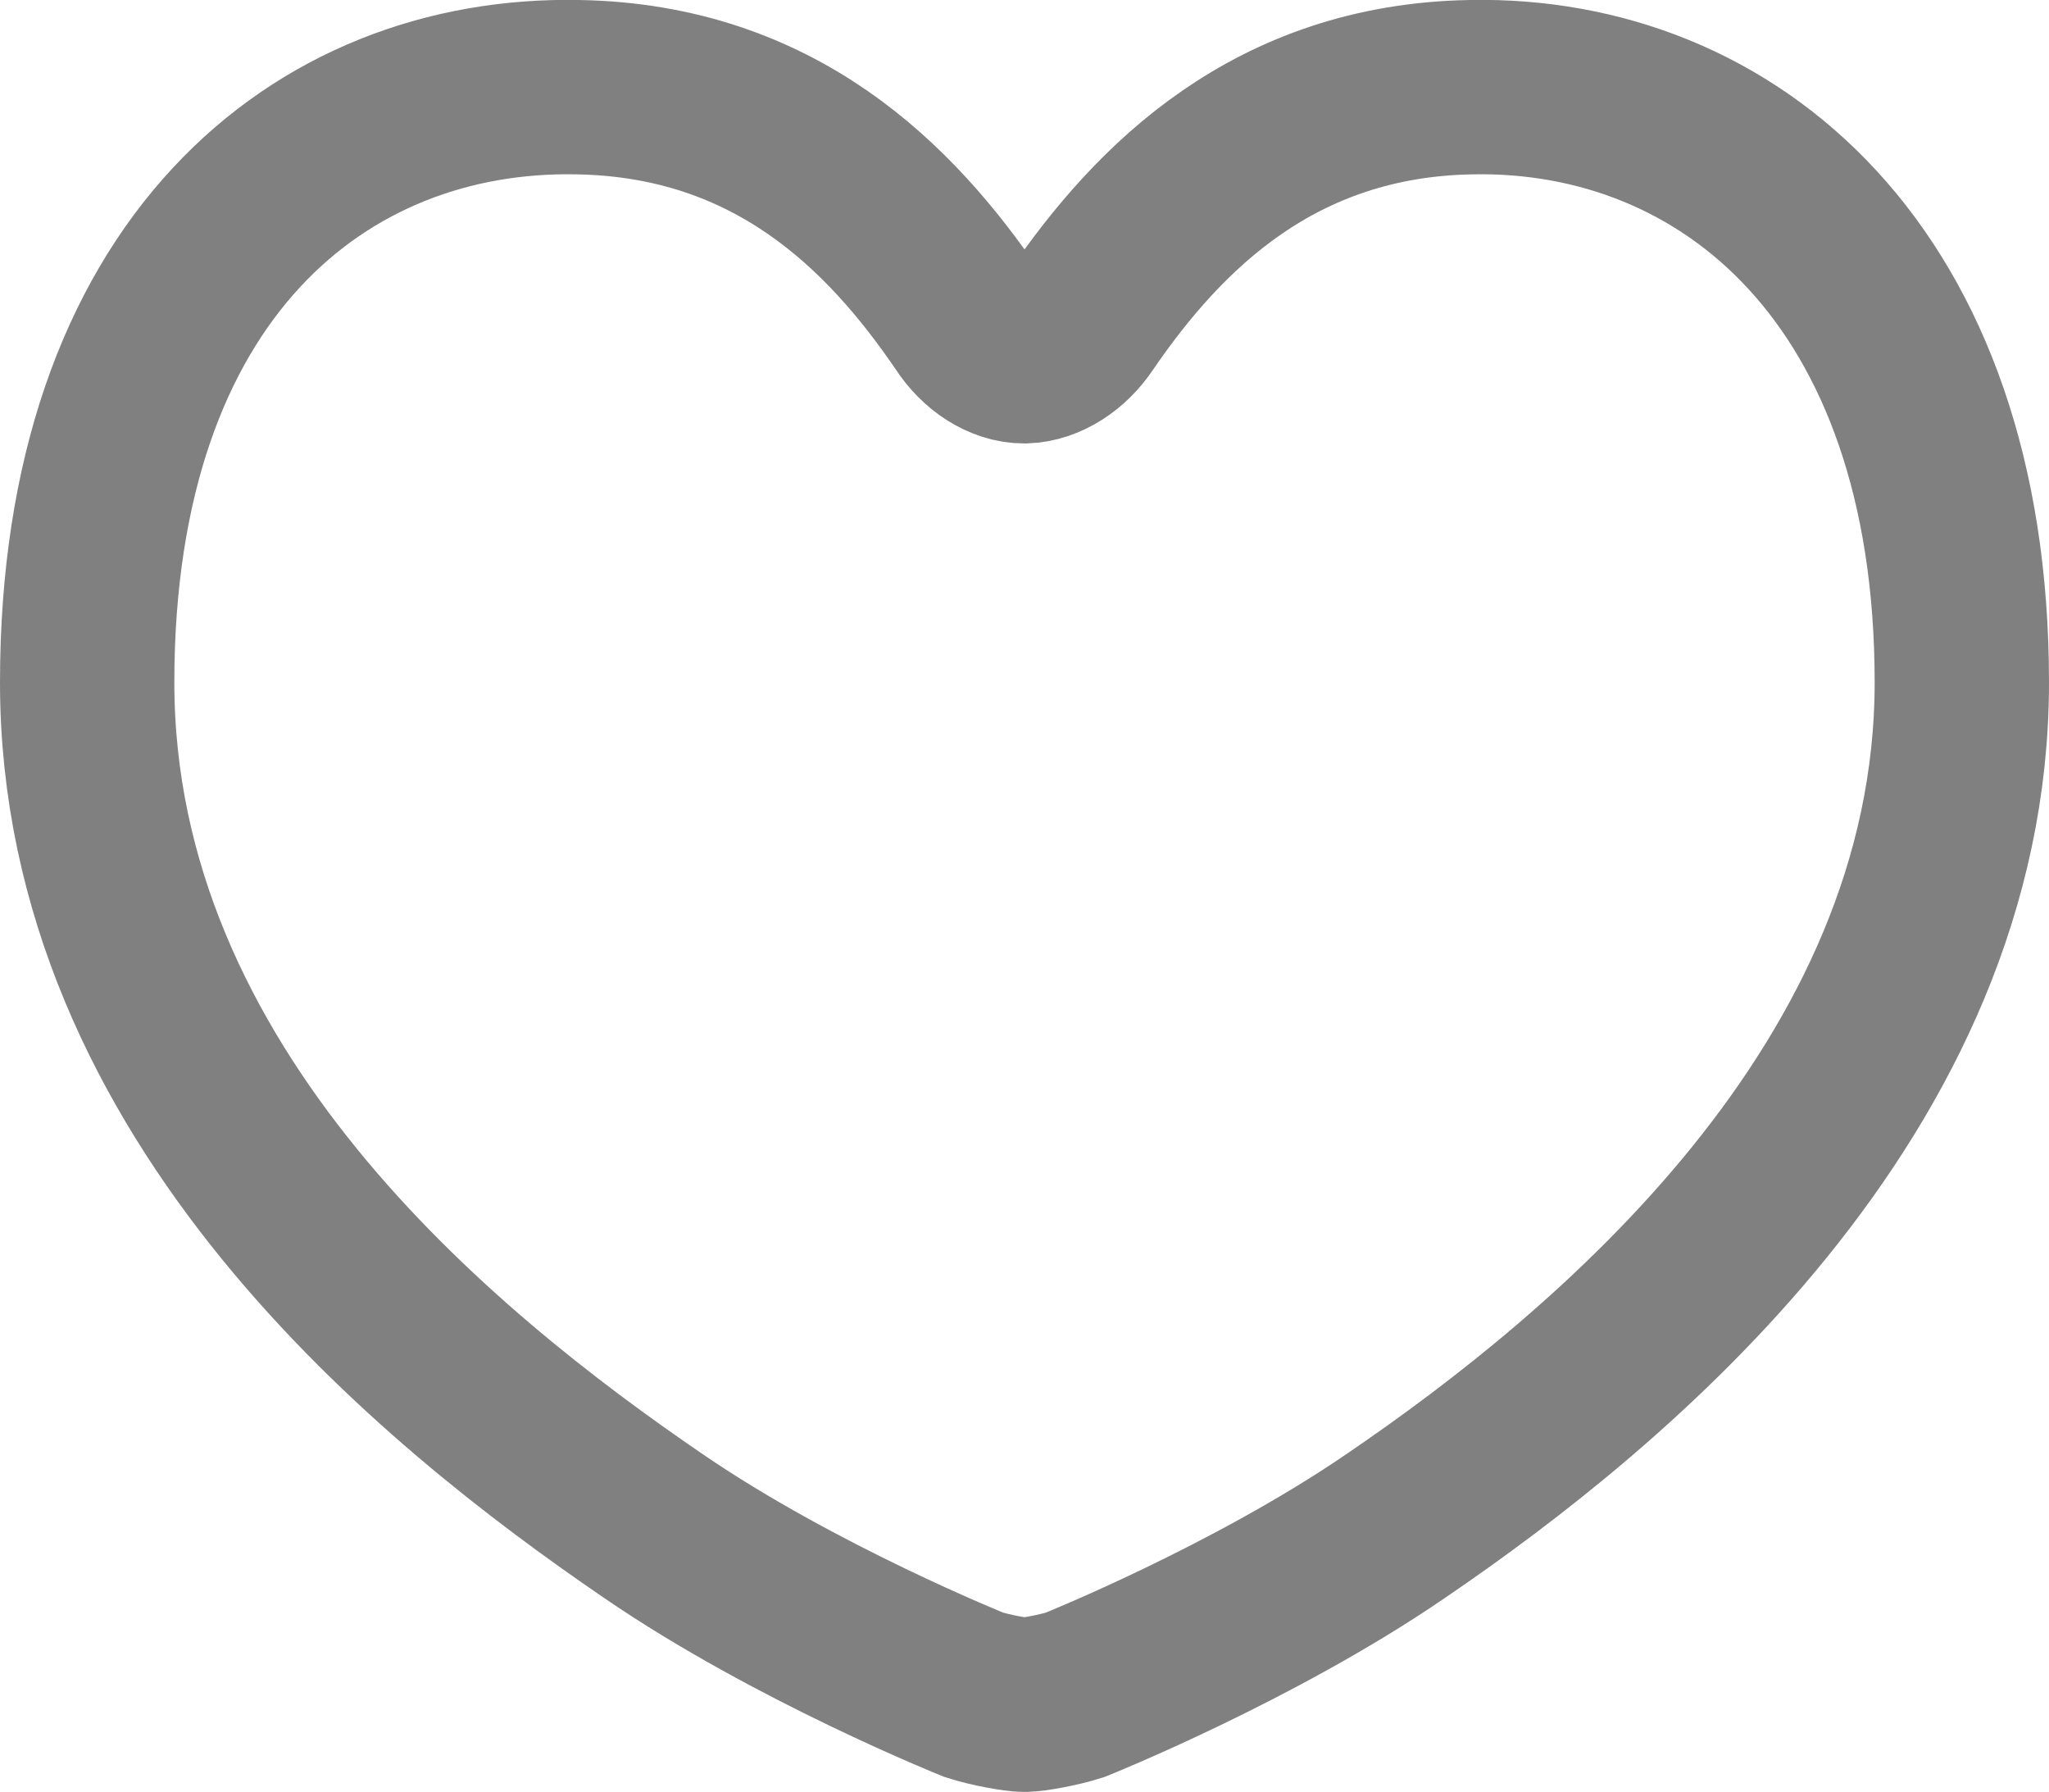 <?xml version="1.0" encoding="UTF-8"?>
<svg id="Layer_2" data-name="Layer 2" xmlns="http://www.w3.org/2000/svg" viewBox="0 0 35.26 30.83">
  <defs>
    <style>
      .cls-1 {
        fill: none;
        stroke: gray;
        stroke-miterlimit: 10;
        stroke-width: 3px;
      }
    </style>
  </defs>
  <g id="_ピクト" data-name="ピクト">
    <path class="cls-1" d="M25.31,1.5c-3.37,.06-5.37,2.06-6.71,4.02-.24,.36-.61,.6-.97,.61-.36,0-.73-.24-.97-.61-1.34-1.97-3.33-3.96-6.71-4.02C5.52,1.41,1.5,4.63,1.5,11.74s6.03,11.98,9.75,14.52c2.44,1.67,5.51,2.9,5.51,2.9,.28,.09,.72,.17,.87,.17s.59-.08,.87-.17c0,0,3.07-1.23,5.51-2.9,3.72-2.53,9.75-7.51,9.75-14.52S29.73,1.41,25.31,1.5Z"/>
  </g>
</svg>